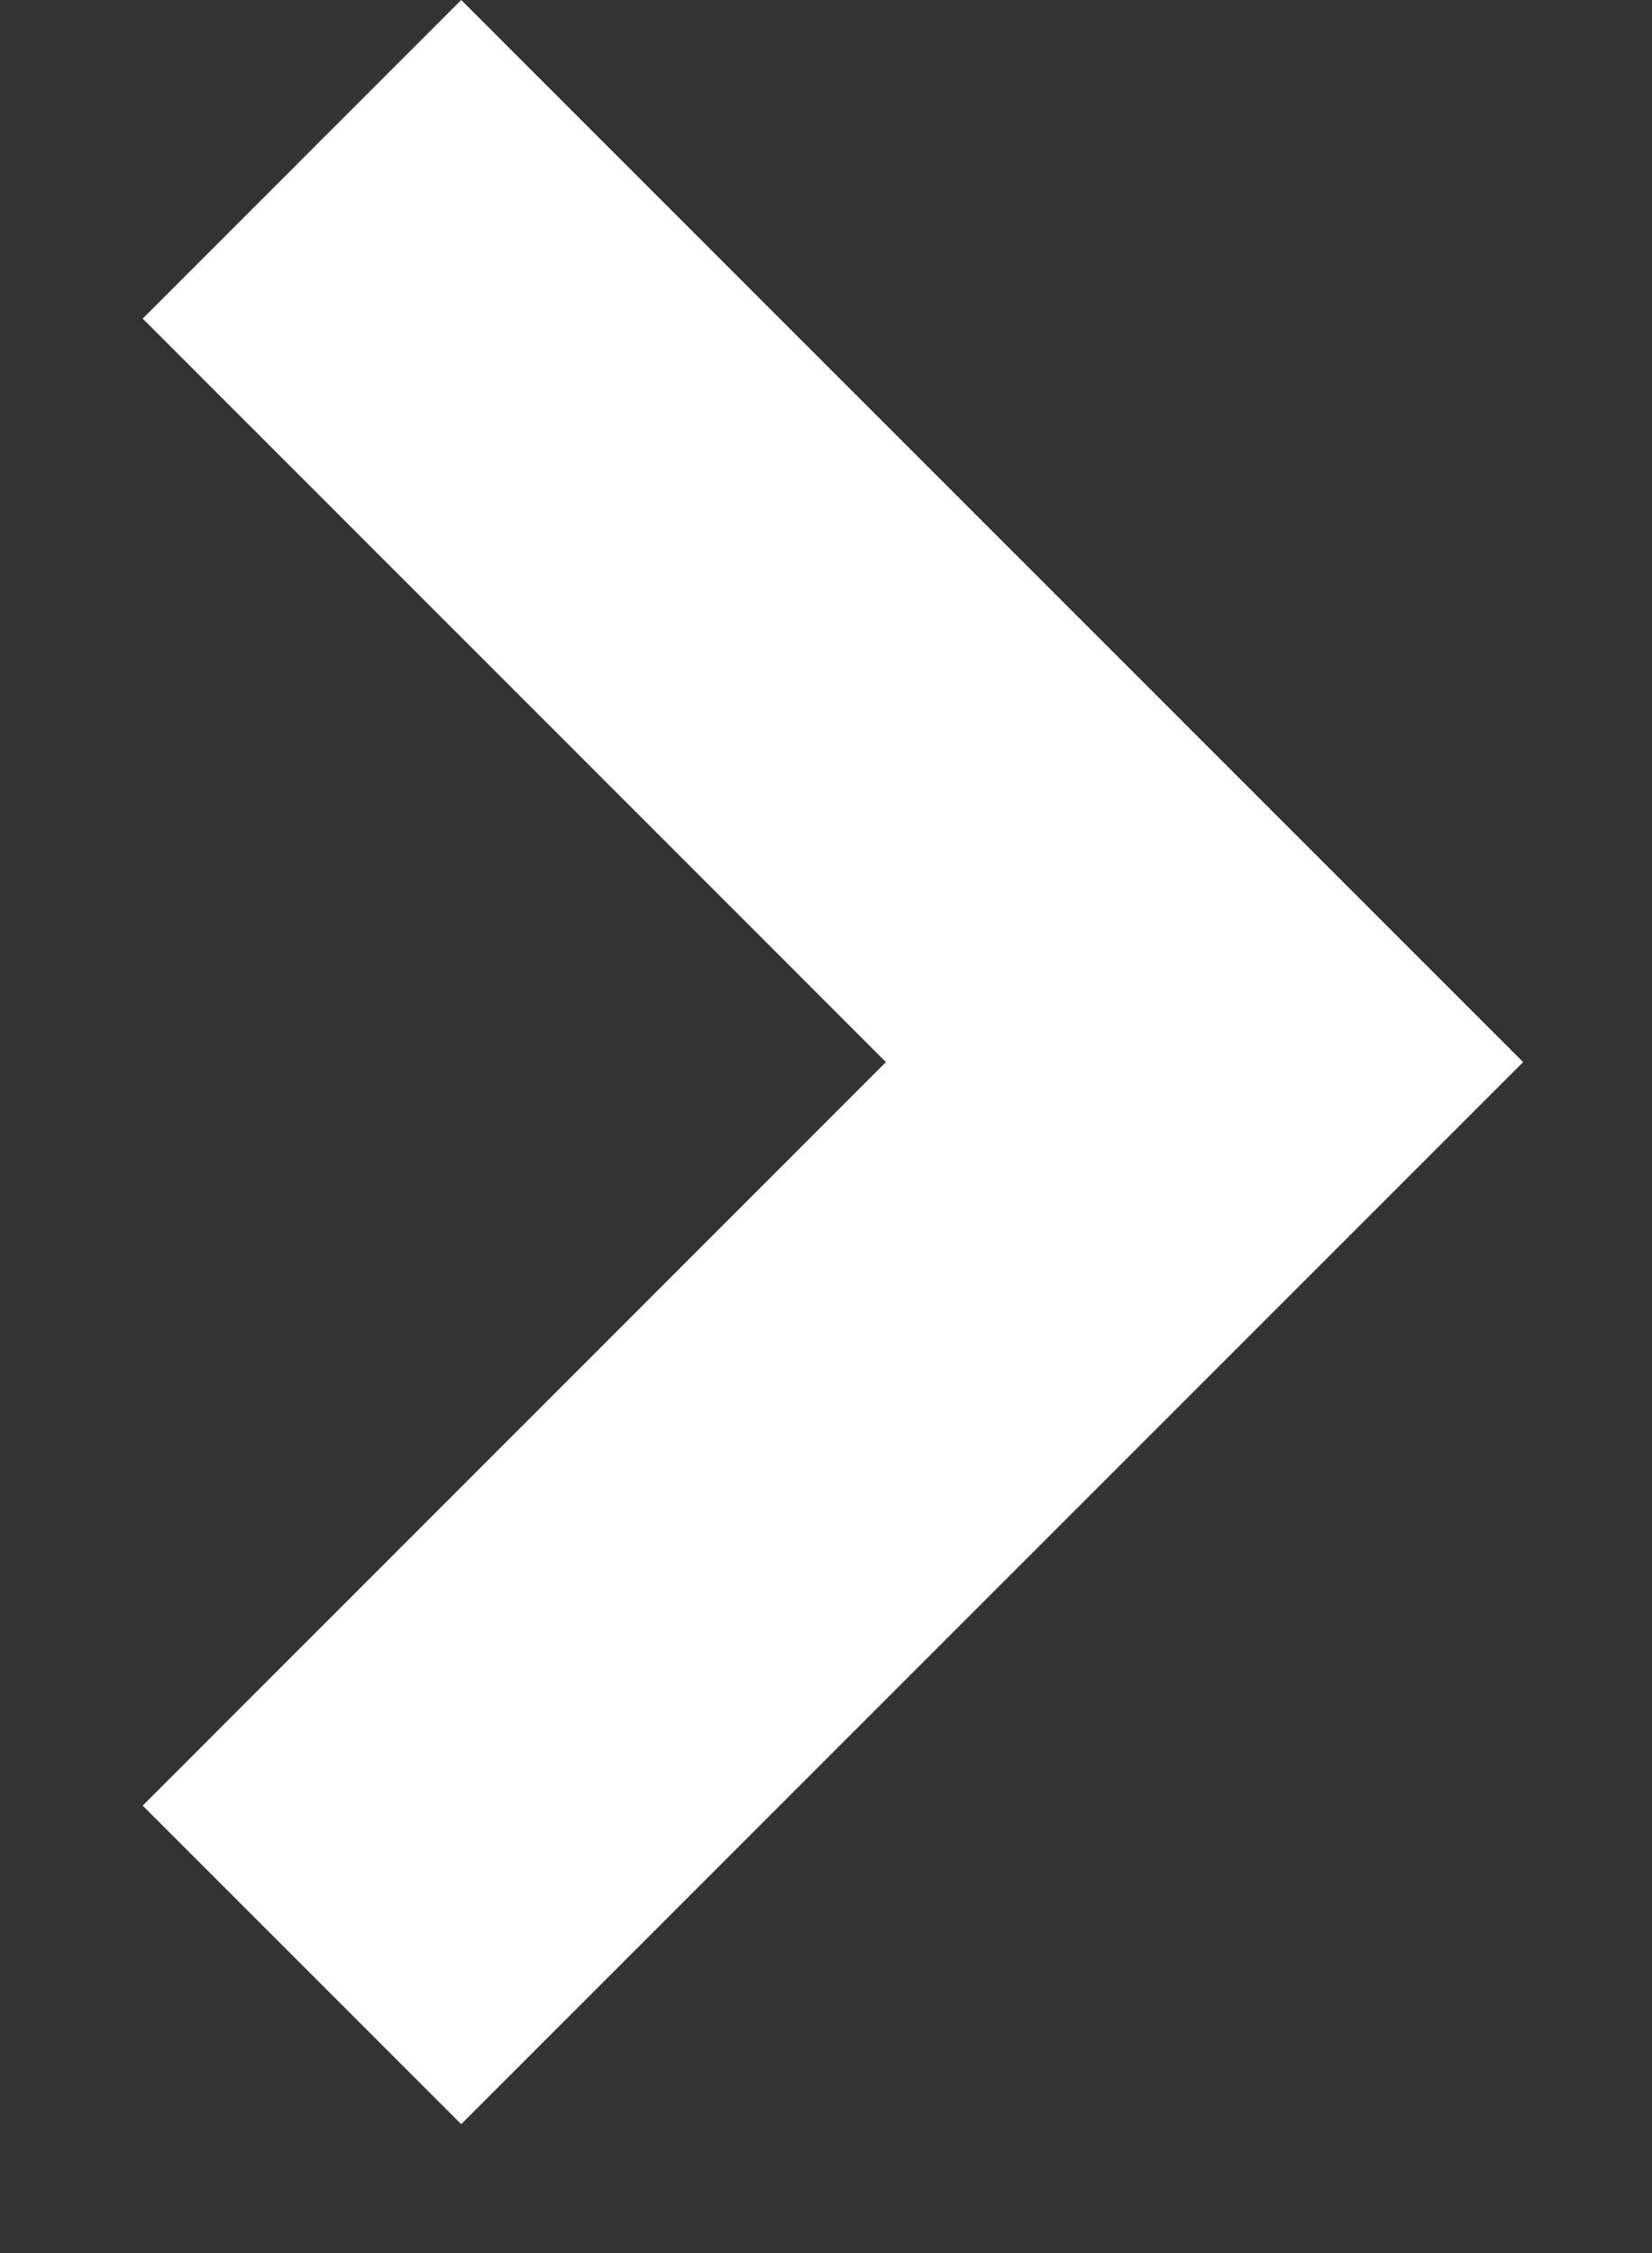 <svg width="11" height="15" viewBox="0 0 11 15" fill="none" xmlns="http://www.w3.org/2000/svg">
<rect x="0" y="0" width="11" height="15" fill="#333333" stroke="none"/>
<path fill-rule="evenodd" clip-rule="evenodd" d="M0.95 12.021L3.071 14.142L8.021 9.192L10.142 7.071L8.021 4.95L3.071 1.54972e-05L0.95 2.121L5.899 7.071L0.95 12.021Z" fill="#ffffff"/>
</svg>
